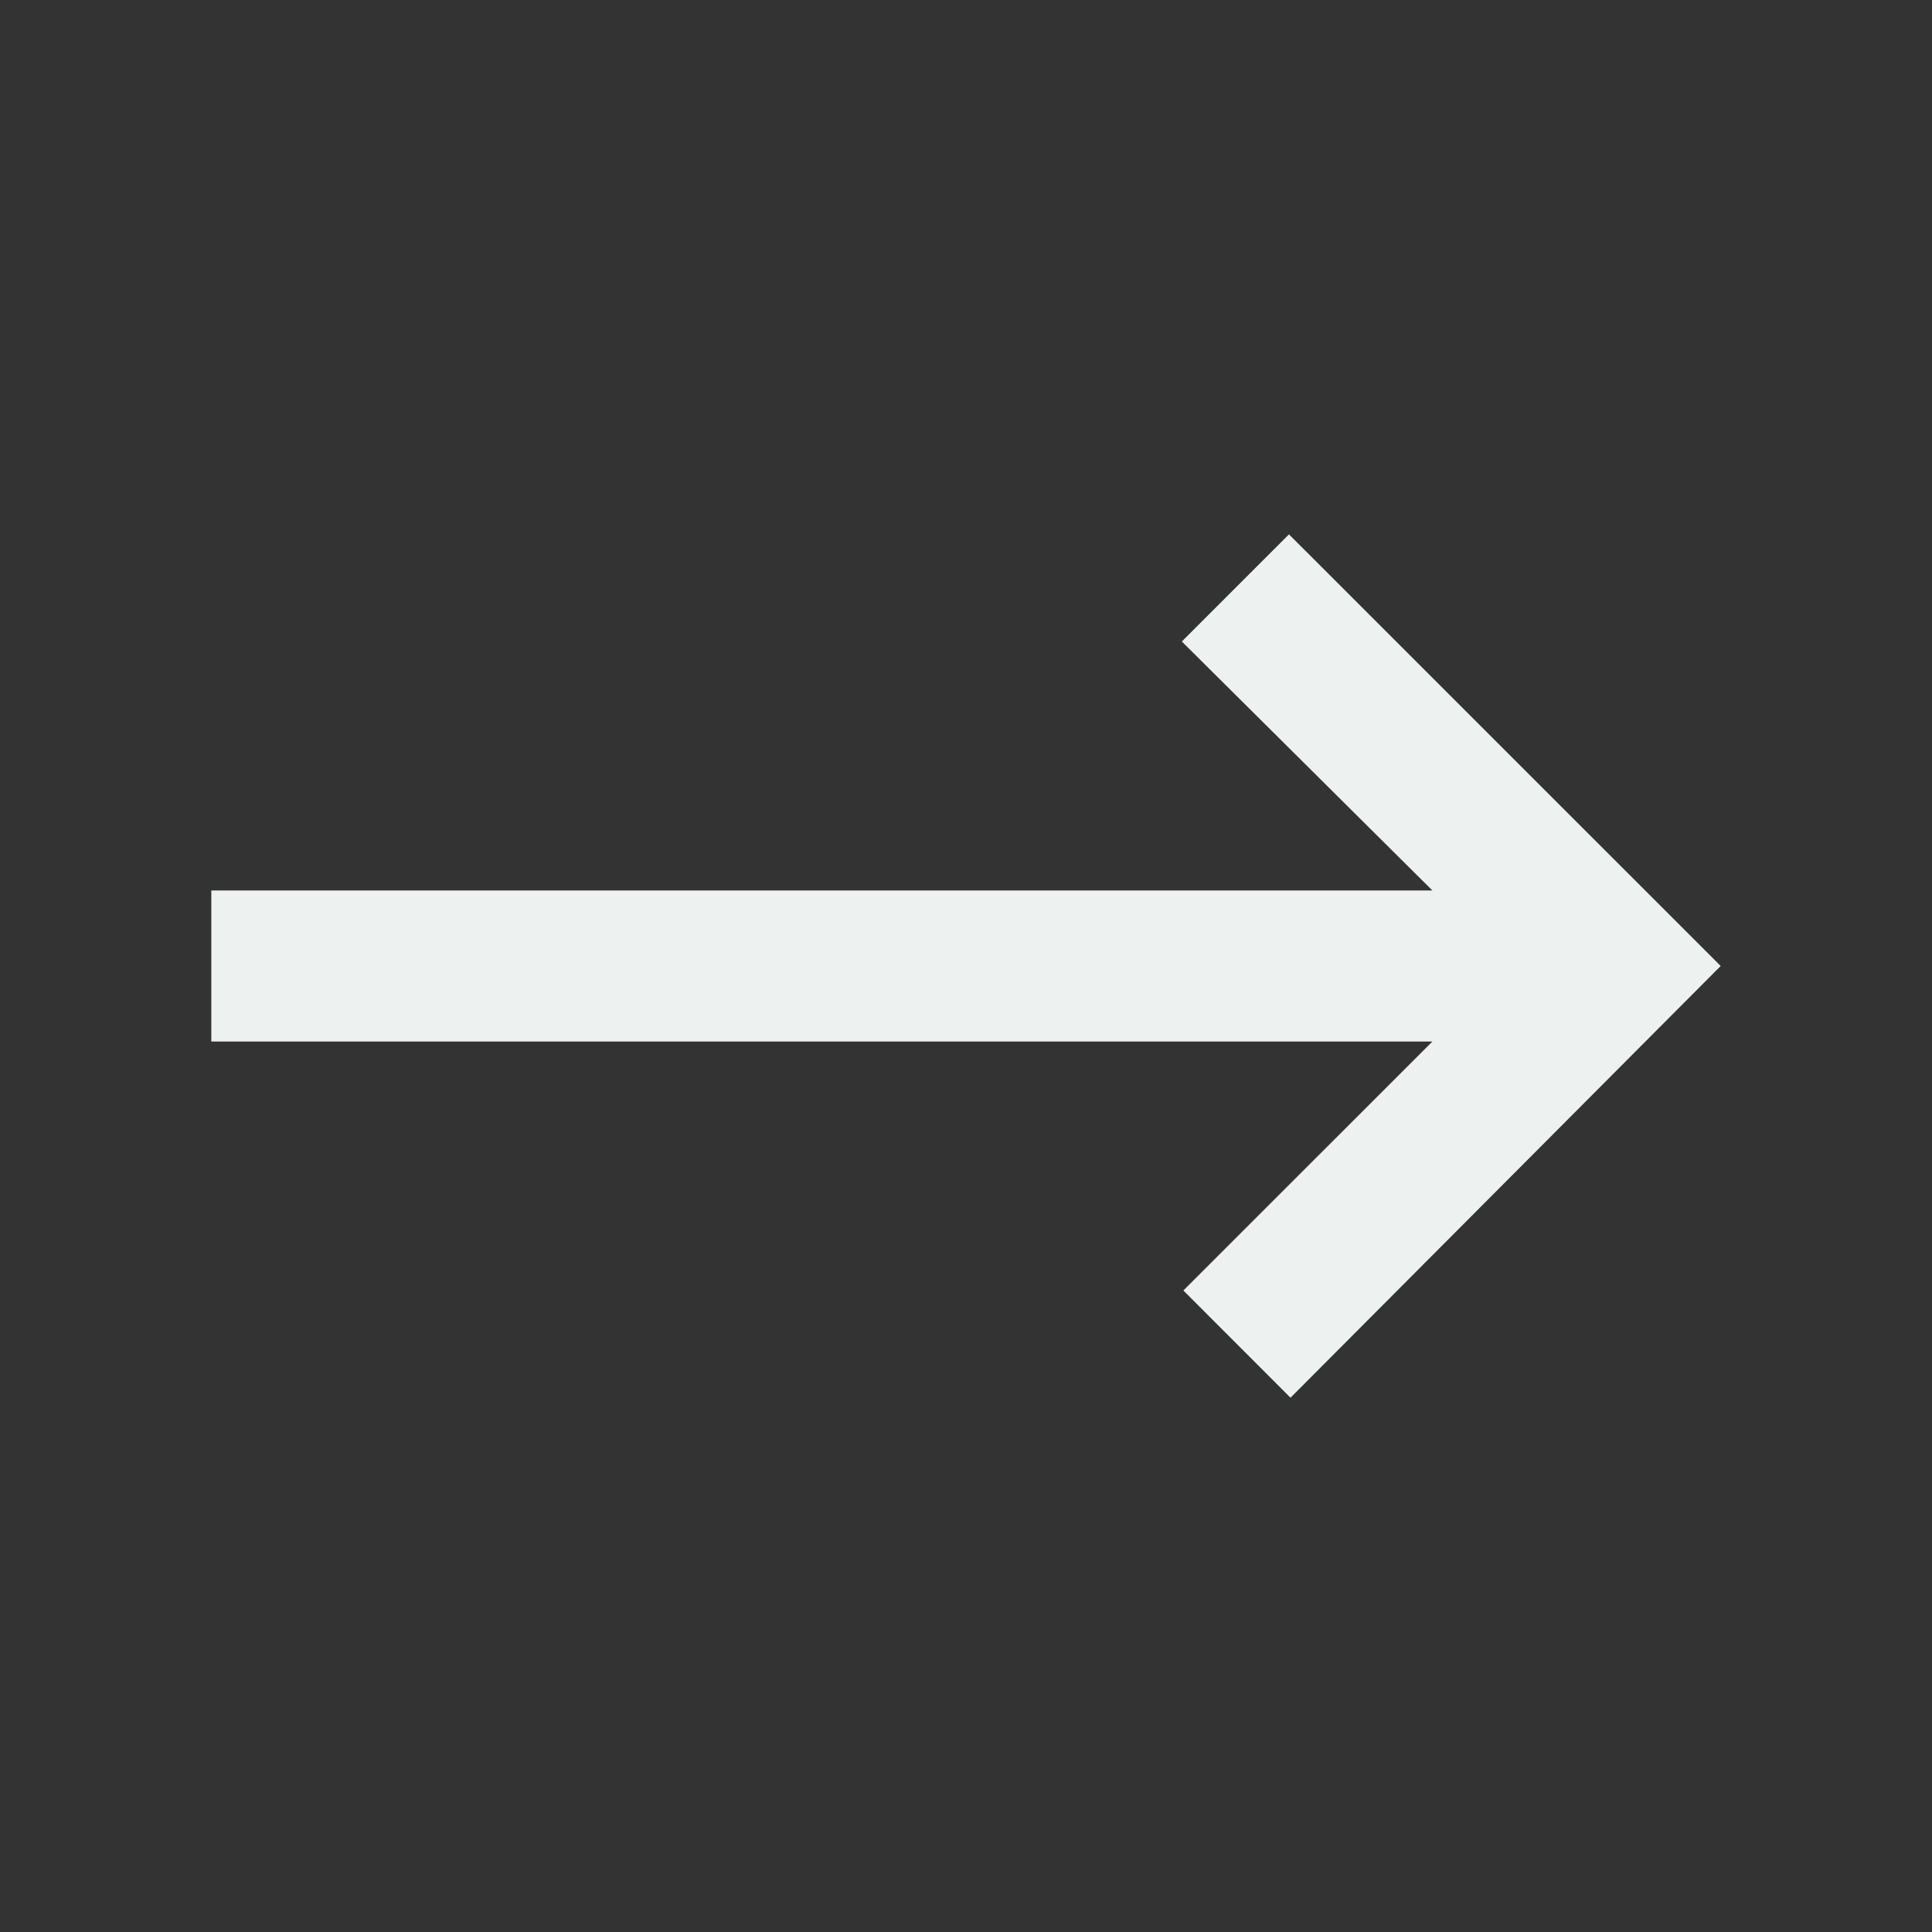 <?xml version="1.0" encoding="UTF-8"?> <svg xmlns="http://www.w3.org/2000/svg" width="24" height="24" viewBox="0 0 24 24" fill="none"><rect x="0" y="0" width="24" height="24" fill="#333333" stroke="none"/><path d="M2.625 12.938H17.794L14.7 16.031L16.031 17.363L21.375 12L16.012 6.638L14.681 7.969L17.794 11.062H2.625V12.938Z" fill="#EDF1EF"></path></svg> 
